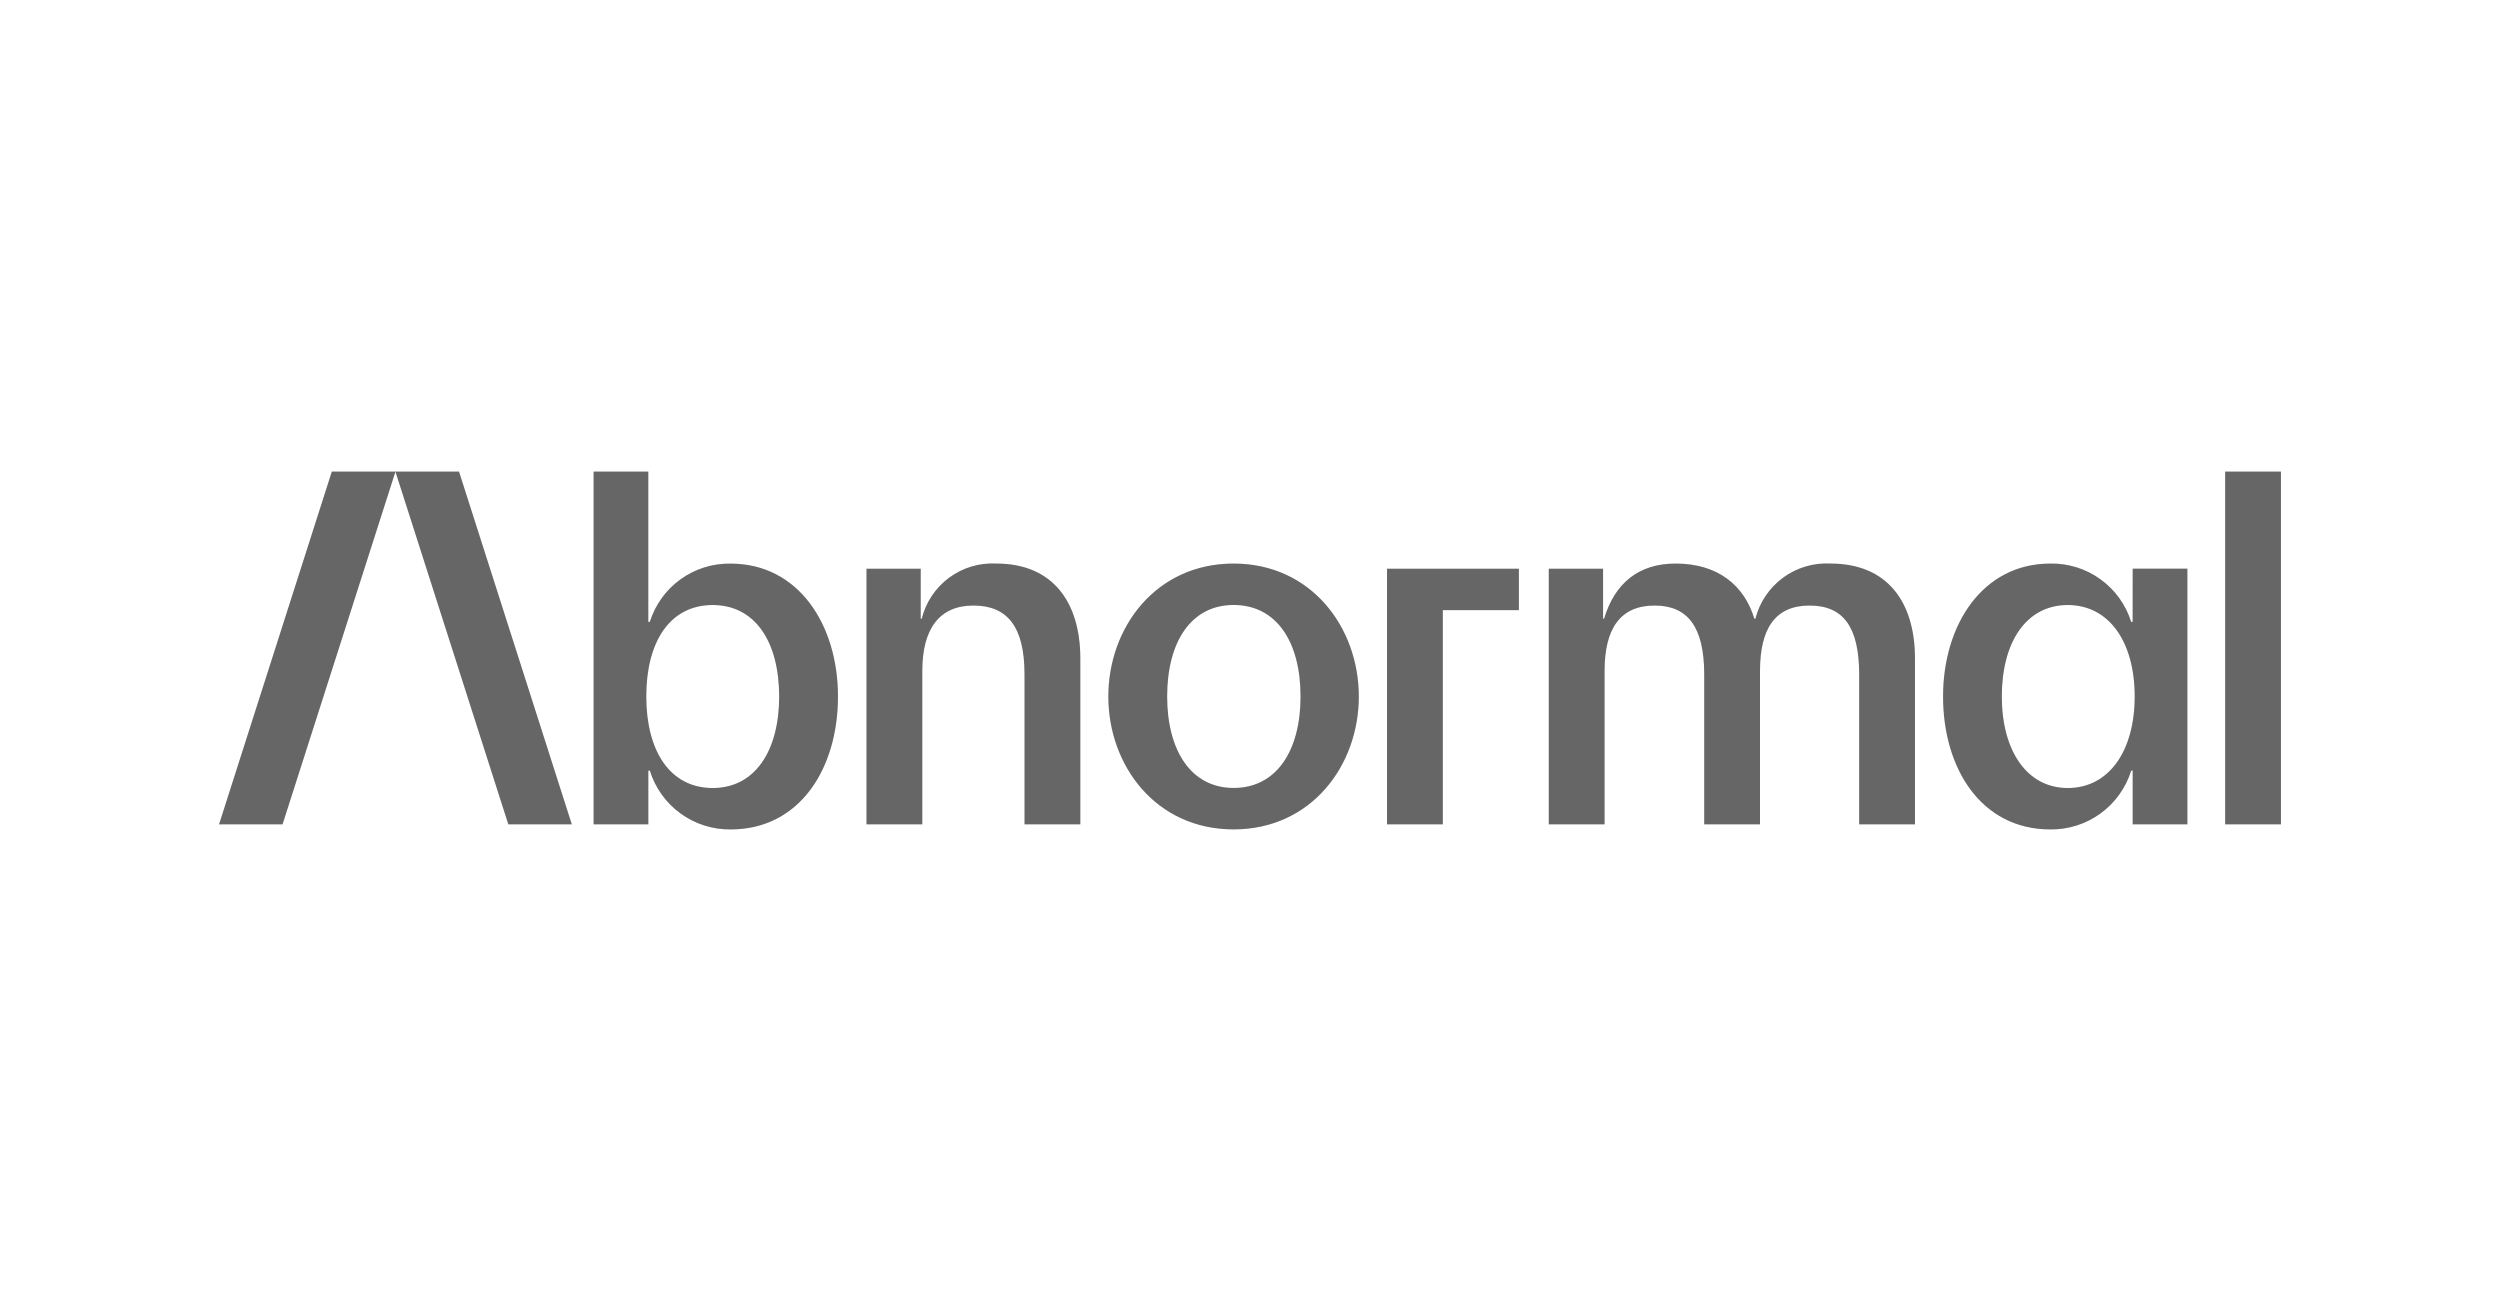<?xml version="1.0" encoding="UTF-8"?> <svg xmlns="http://www.w3.org/2000/svg" width="166" height="87" viewBox="0 0 166 87" fill="none"><g clip-path="url(#clip0_1421_26315)"><path d="M30.478 31.315L37.967 54.737H33.754L26.257 31.315H30.478ZM14.546 54.737H18.76L26.257 31.315H22.033L14.546 54.737ZM55.641 46.249C55.641 51 53.128 55.074 48.512 55.074C47.317 55.087 46.15 54.715 45.183 54.011C44.217 53.308 43.504 52.312 43.149 51.17H43.049V54.737H39.416V31.315H43.047V41.294H43.147C43.504 40.157 44.218 39.165 45.185 38.468C46.152 37.77 47.318 37.404 48.51 37.425C53.026 37.421 55.641 41.496 55.641 46.249ZM51.737 46.249C51.737 42.616 50.142 40.173 47.324 40.173C44.473 40.173 42.912 42.616 42.912 46.249C42.912 49.846 44.473 52.325 47.324 52.325C50.142 52.325 51.737 49.846 51.737 46.249ZM66.158 37.421C65.035 37.359 63.925 37.692 63.02 38.361C62.116 39.03 61.473 39.994 61.203 41.086H61.135V37.763H57.536V54.737H61.24V44.551C61.24 41.769 62.361 40.207 64.635 40.207C66.909 40.207 68.029 41.633 68.029 44.789V54.737H71.733V43.703C71.725 39.969 69.892 37.421 66.158 37.421ZM90.225 46.246C90.225 50.828 87.07 55.071 81.91 55.071C76.75 55.071 73.594 50.833 73.594 46.249C73.594 41.665 76.751 37.421 81.91 37.421C87.069 37.421 90.225 41.667 90.225 46.249V46.246ZM86.357 46.246C86.357 42.614 84.762 40.17 81.91 40.17C79.092 40.17 77.498 42.614 77.498 46.246C77.498 49.843 79.092 52.321 81.91 52.321C84.762 52.325 86.357 49.846 86.357 46.249V46.246ZM121.547 37.421C120.419 37.359 119.305 37.69 118.395 38.359C117.485 39.028 116.836 39.992 116.558 41.086H116.49C115.811 38.846 114.046 37.421 111.262 37.421C108.819 37.421 107.224 38.71 106.511 41.086H106.443V37.763H102.839V54.737H106.543V44.551C106.543 41.769 107.561 40.207 109.869 40.207C112.071 40.207 113.161 41.633 113.161 44.789V54.737H116.864V44.551C116.864 41.769 117.848 40.207 120.157 40.207C122.397 40.207 123.45 41.633 123.45 44.789V54.737H127.153V43.703C127.148 39.969 125.315 37.421 121.547 37.421ZM141.61 37.76H145.242V54.737H141.61V51.17H141.511C141.156 52.312 140.442 53.308 139.476 54.011C138.51 54.715 137.342 55.087 136.147 55.074C131.531 55.074 129.02 51 129.02 46.249C129.02 41.497 131.635 37.421 136.146 37.421C137.337 37.4 138.504 37.766 139.47 38.464C140.437 39.161 141.152 40.153 141.508 41.29H141.608L141.61 37.76ZM141.744 46.249C141.744 42.616 140.043 40.173 137.297 40.173C134.552 40.173 132.92 42.616 132.92 46.249C132.92 49.846 134.582 52.325 137.297 52.325C140.049 52.325 141.744 49.846 141.744 46.249ZM147.75 31.315V54.737H151.454V31.315H147.75ZM92.098 54.737H95.802V40.514H100.853V37.764H92.098V54.737Z" fill="#7F7F7F"></path><path d="M30.478 31.315L37.967 54.737H33.754L26.257 31.315H30.478ZM14.546 54.737H18.76L26.257 31.315H22.033L14.546 54.737ZM55.641 46.249C55.641 51 53.128 55.074 48.512 55.074C47.317 55.087 46.15 54.715 45.183 54.011C44.217 53.308 43.504 52.312 43.149 51.17H43.049V54.737H39.416V31.315H43.047V41.294H43.147C43.504 40.157 44.218 39.165 45.185 38.468C46.152 37.77 47.318 37.404 48.51 37.425C53.026 37.421 55.641 41.496 55.641 46.249ZM51.737 46.249C51.737 42.616 50.142 40.173 47.324 40.173C44.473 40.173 42.912 42.616 42.912 46.249C42.912 49.846 44.473 52.325 47.324 52.325C50.142 52.325 51.737 49.846 51.737 46.249ZM66.158 37.421C65.035 37.359 63.925 37.692 63.02 38.361C62.116 39.03 61.473 39.994 61.203 41.086H61.135V37.763H57.536V54.737H61.24V44.551C61.24 41.769 62.361 40.207 64.635 40.207C66.909 40.207 68.029 41.633 68.029 44.789V54.737H71.733V43.703C71.725 39.969 69.892 37.421 66.158 37.421ZM90.225 46.246C90.225 50.828 87.07 55.071 81.91 55.071C76.75 55.071 73.594 50.833 73.594 46.249C73.594 41.665 76.751 37.421 81.91 37.421C87.069 37.421 90.225 41.667 90.225 46.249V46.246ZM86.357 46.246C86.357 42.614 84.762 40.17 81.91 40.17C79.092 40.17 77.498 42.614 77.498 46.246C77.498 49.843 79.092 52.321 81.91 52.321C84.762 52.325 86.357 49.846 86.357 46.249V46.246ZM121.547 37.421C120.419 37.359 119.305 37.69 118.395 38.359C117.485 39.028 116.836 39.992 116.558 41.086H116.49C115.811 38.846 114.046 37.421 111.262 37.421C108.819 37.421 107.224 38.71 106.511 41.086H106.443V37.763H102.839V54.737H106.543V44.551C106.543 41.769 107.561 40.207 109.869 40.207C112.071 40.207 113.161 41.633 113.161 44.789V54.737H116.864V44.551C116.864 41.769 117.848 40.207 120.157 40.207C122.397 40.207 123.45 41.633 123.45 44.789V54.737H127.153V43.703C127.148 39.969 125.315 37.421 121.547 37.421ZM141.61 37.76H145.242V54.737H141.61V51.17H141.511C141.156 52.312 140.442 53.308 139.476 54.011C138.51 54.715 137.342 55.087 136.147 55.074C131.531 55.074 129.02 51 129.02 46.249C129.02 41.497 131.635 37.421 136.146 37.421C137.337 37.4 138.504 37.766 139.47 38.464C140.437 39.161 141.152 40.153 141.508 41.29H141.608L141.61 37.76ZM141.744 46.249C141.744 42.616 140.043 40.173 137.297 40.173C134.552 40.173 132.92 42.616 132.92 46.249C132.92 49.846 134.582 52.325 137.297 52.325C140.049 52.325 141.744 49.846 141.744 46.249ZM147.75 31.315V54.737H151.454V31.315H147.75ZM92.098 54.737H95.802V40.514H100.853V37.764H92.098V54.737Z" fill="black" fill-opacity="0.2"></path></g><defs><clipPath id="clip0_1421_26315"><rect width="136.907" height="23.759" fill="white" transform="translate(14.546 31.315)"></rect></clipPath></defs></svg> 